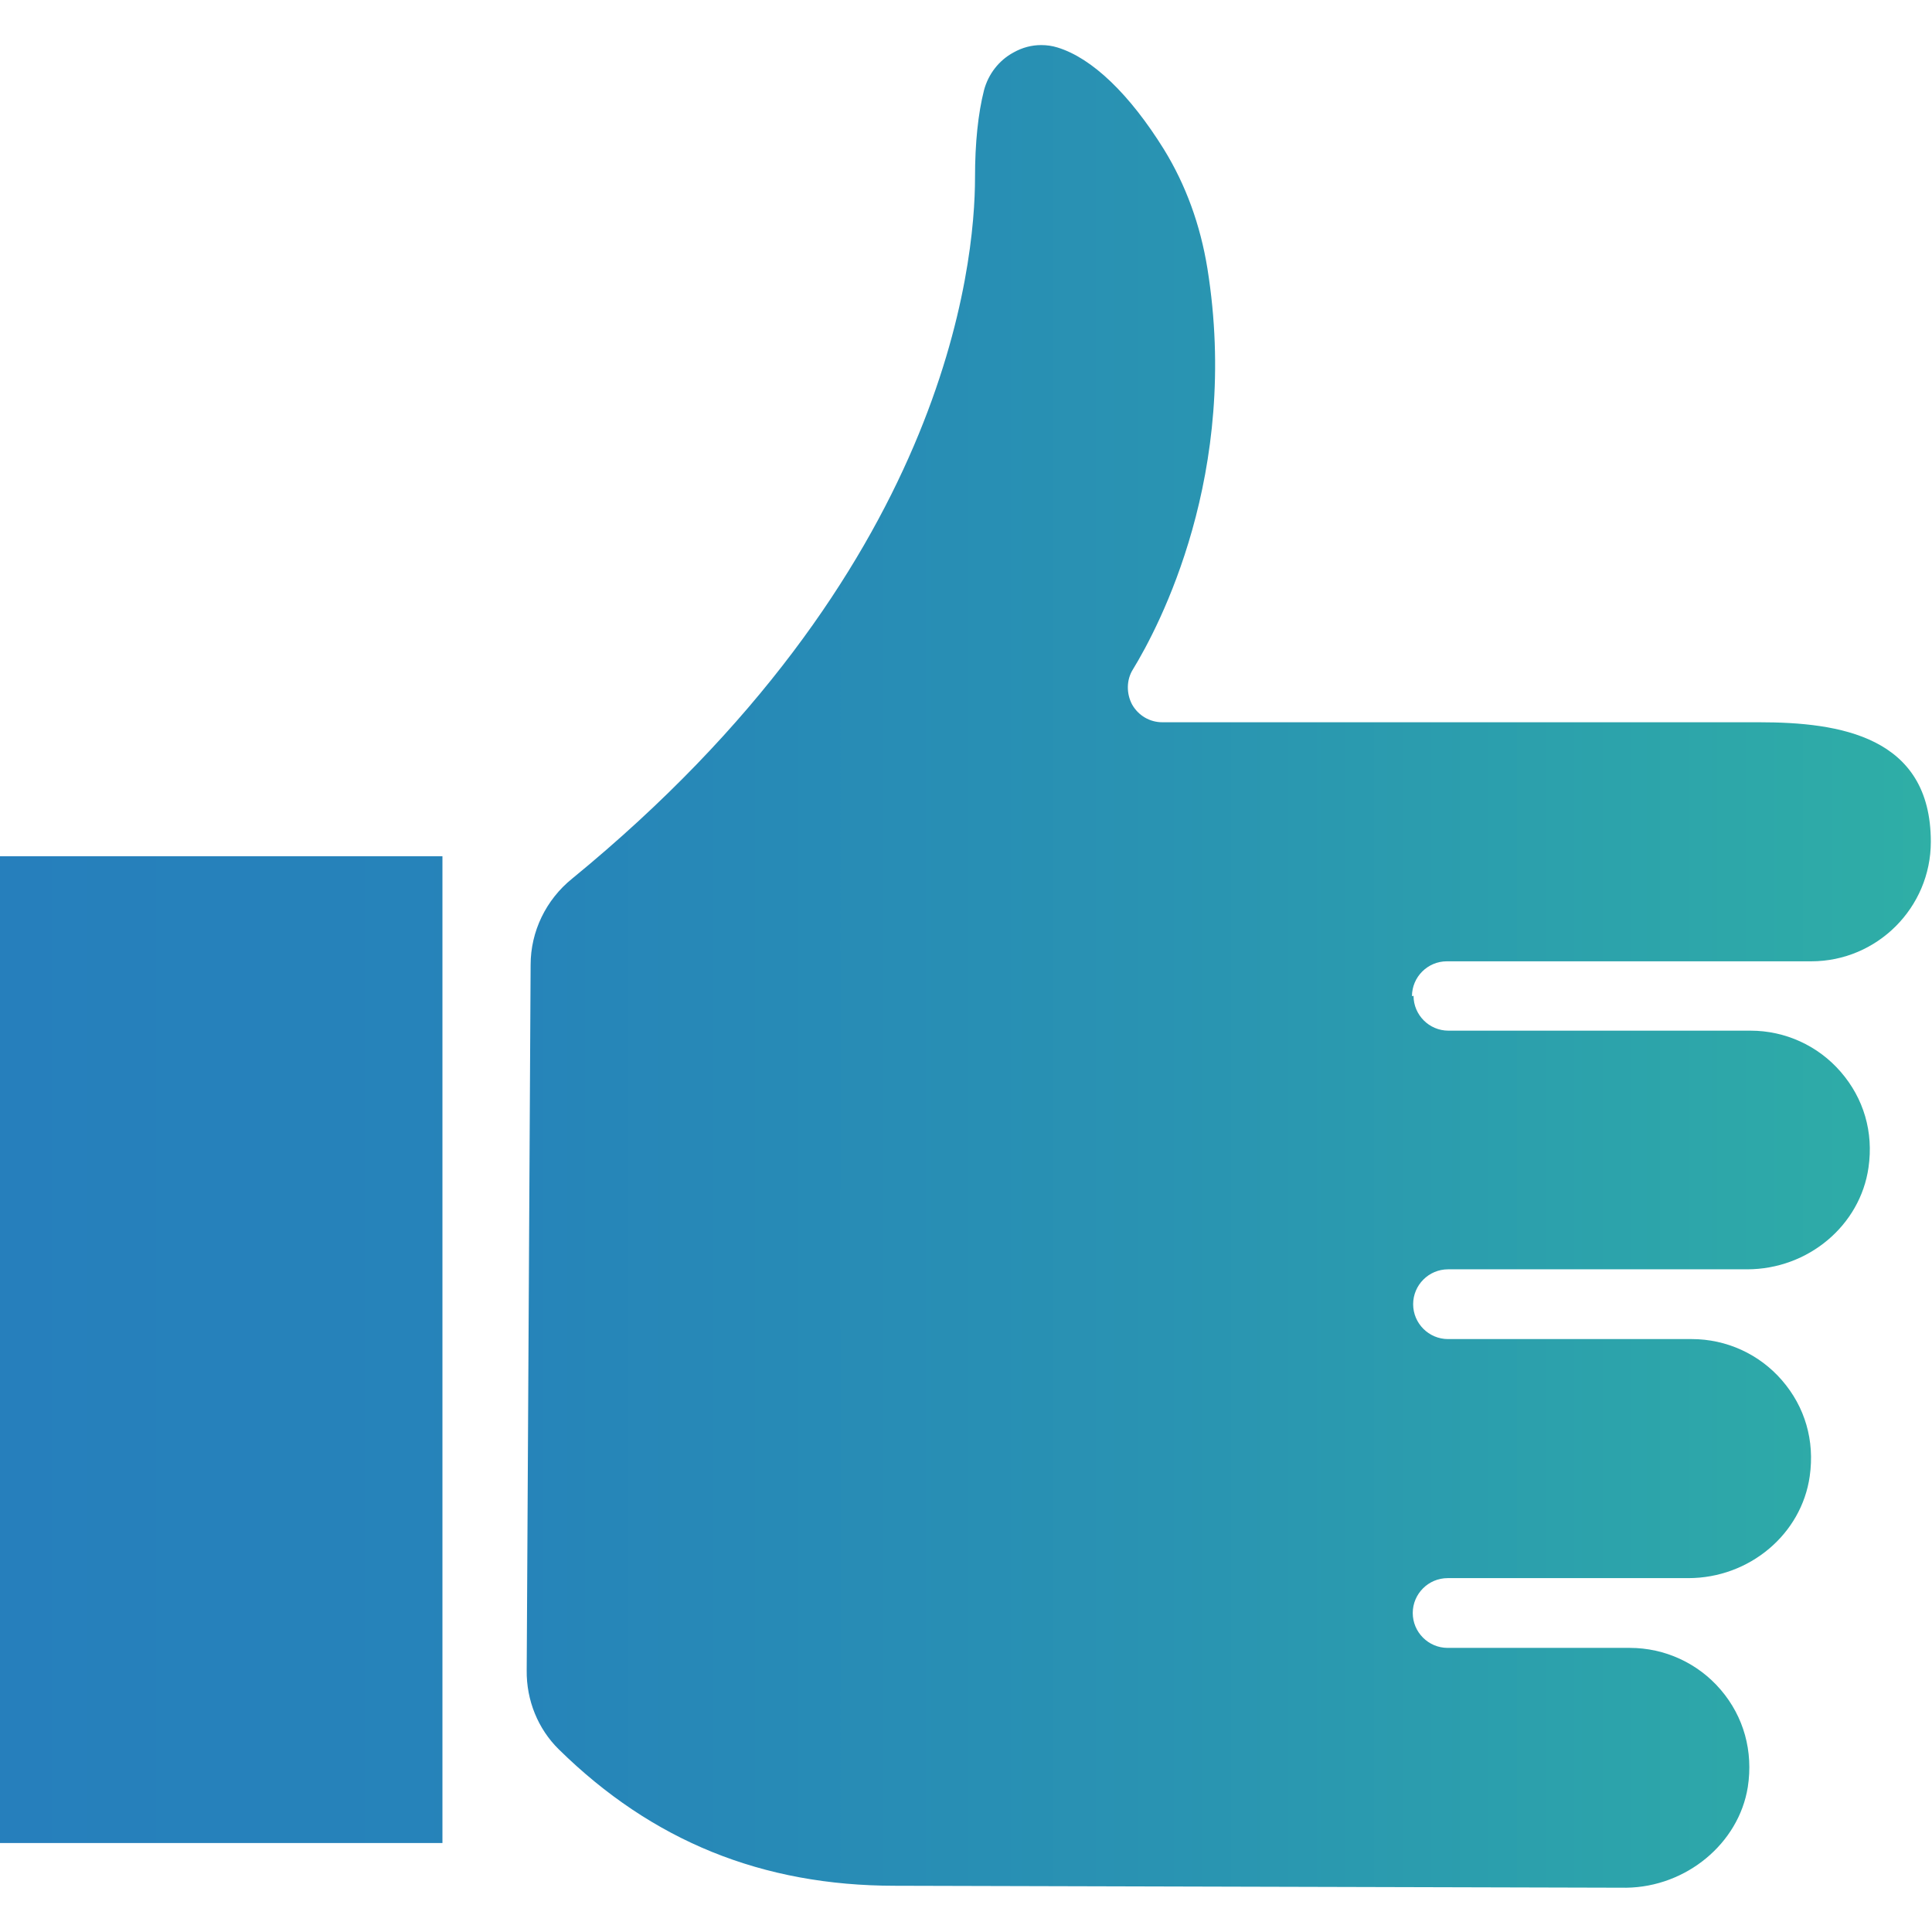 <?xml version="1.0" encoding="UTF-8"?>
<svg id="_レイヤー_2" data-name="レイヤー 2" xmlns="http://www.w3.org/2000/svg" xmlns:xlink="http://www.w3.org/1999/xlink" viewBox="0 0 49.3 49.3">
  <defs>
    <style>
      .cls-1 {
        fill: none;
      }

      .cls-2 {
        fill: url(#_名称未設定グラデーション_24);
      }
    </style>
    <linearGradient id="_名称未設定グラデーション_24" data-name="名称未設定グラデーション 24" x1="0" y1="24.65" x2="49.3" y2="24.65" gradientUnits="userSpaceOnUse">
      <stop offset="0" stop-color="#267fbc"/>
      <stop offset=".27" stop-color="#2684b9"/>
      <stop offset=".6" stop-color="#2993b2"/>
      <stop offset=".97" stop-color="#2eaca7"/>
      <stop offset="1" stop-color="#2fafa6"/>
    </linearGradient>
  </defs>
  <g id="_レイヤー_1-2" data-name="レイヤー 1">
    <g>
      <rect class="cls-1" width="49.3" height="49.3"/>
      <path class="cls-2" d="M36.07,25.41c0,.49.4.89.89.89h7.71c.88,0,1.72.38,2.3,1.05.59.68.84,1.54.71,2.44-.21,1.48-1.54,2.6-3.1,2.6h-7.63c-.49,0-.89.4-.89.89s.4.89.89.89h6.22c.88,0,1.72.38,2.3,1.05.59.68.84,1.54.71,2.45-.21,1.48-1.54,2.6-3.1,2.6h-6.14c-.49,0-.89.4-.89.89s.4.89.89.89h4.65c.89,0,1.74.39,2.32,1.07.59.69.83,1.57.69,2.48-.23,1.44-1.57,2.55-3.1,2.57l-18.66-.05c-3.39,0-6.2-1.14-8.58-3.48-.53-.52-.83-1.25-.82-2.02l.1-18c0-.85.39-1.66,1.06-2.2,9.54-7.81,10.28-15.67,10.28-17.89,0-.89.08-1.64.23-2.23.11-.41.38-.76.75-.96.23-.13.47-.19.71-.19.14,0,.28.02.41.06.89.27,1.85,1.2,2.72,2.6.56.91.93,1.93,1.11,3.04.84,5.23-1.24,9.15-1.9,10.23-.17.27-.17.62-.02.9.16.28.45.45.77.45h15.23c2.04,0,4.38.35,4.38,3.05,0,1.68-1.37,3.05-3.05,3.05h-9.3c-.49,0-.89.4-.89.89ZM0,47.03h11.29v-25.18H0v25.18Z"/>
    </g>
  </g>
</svg>